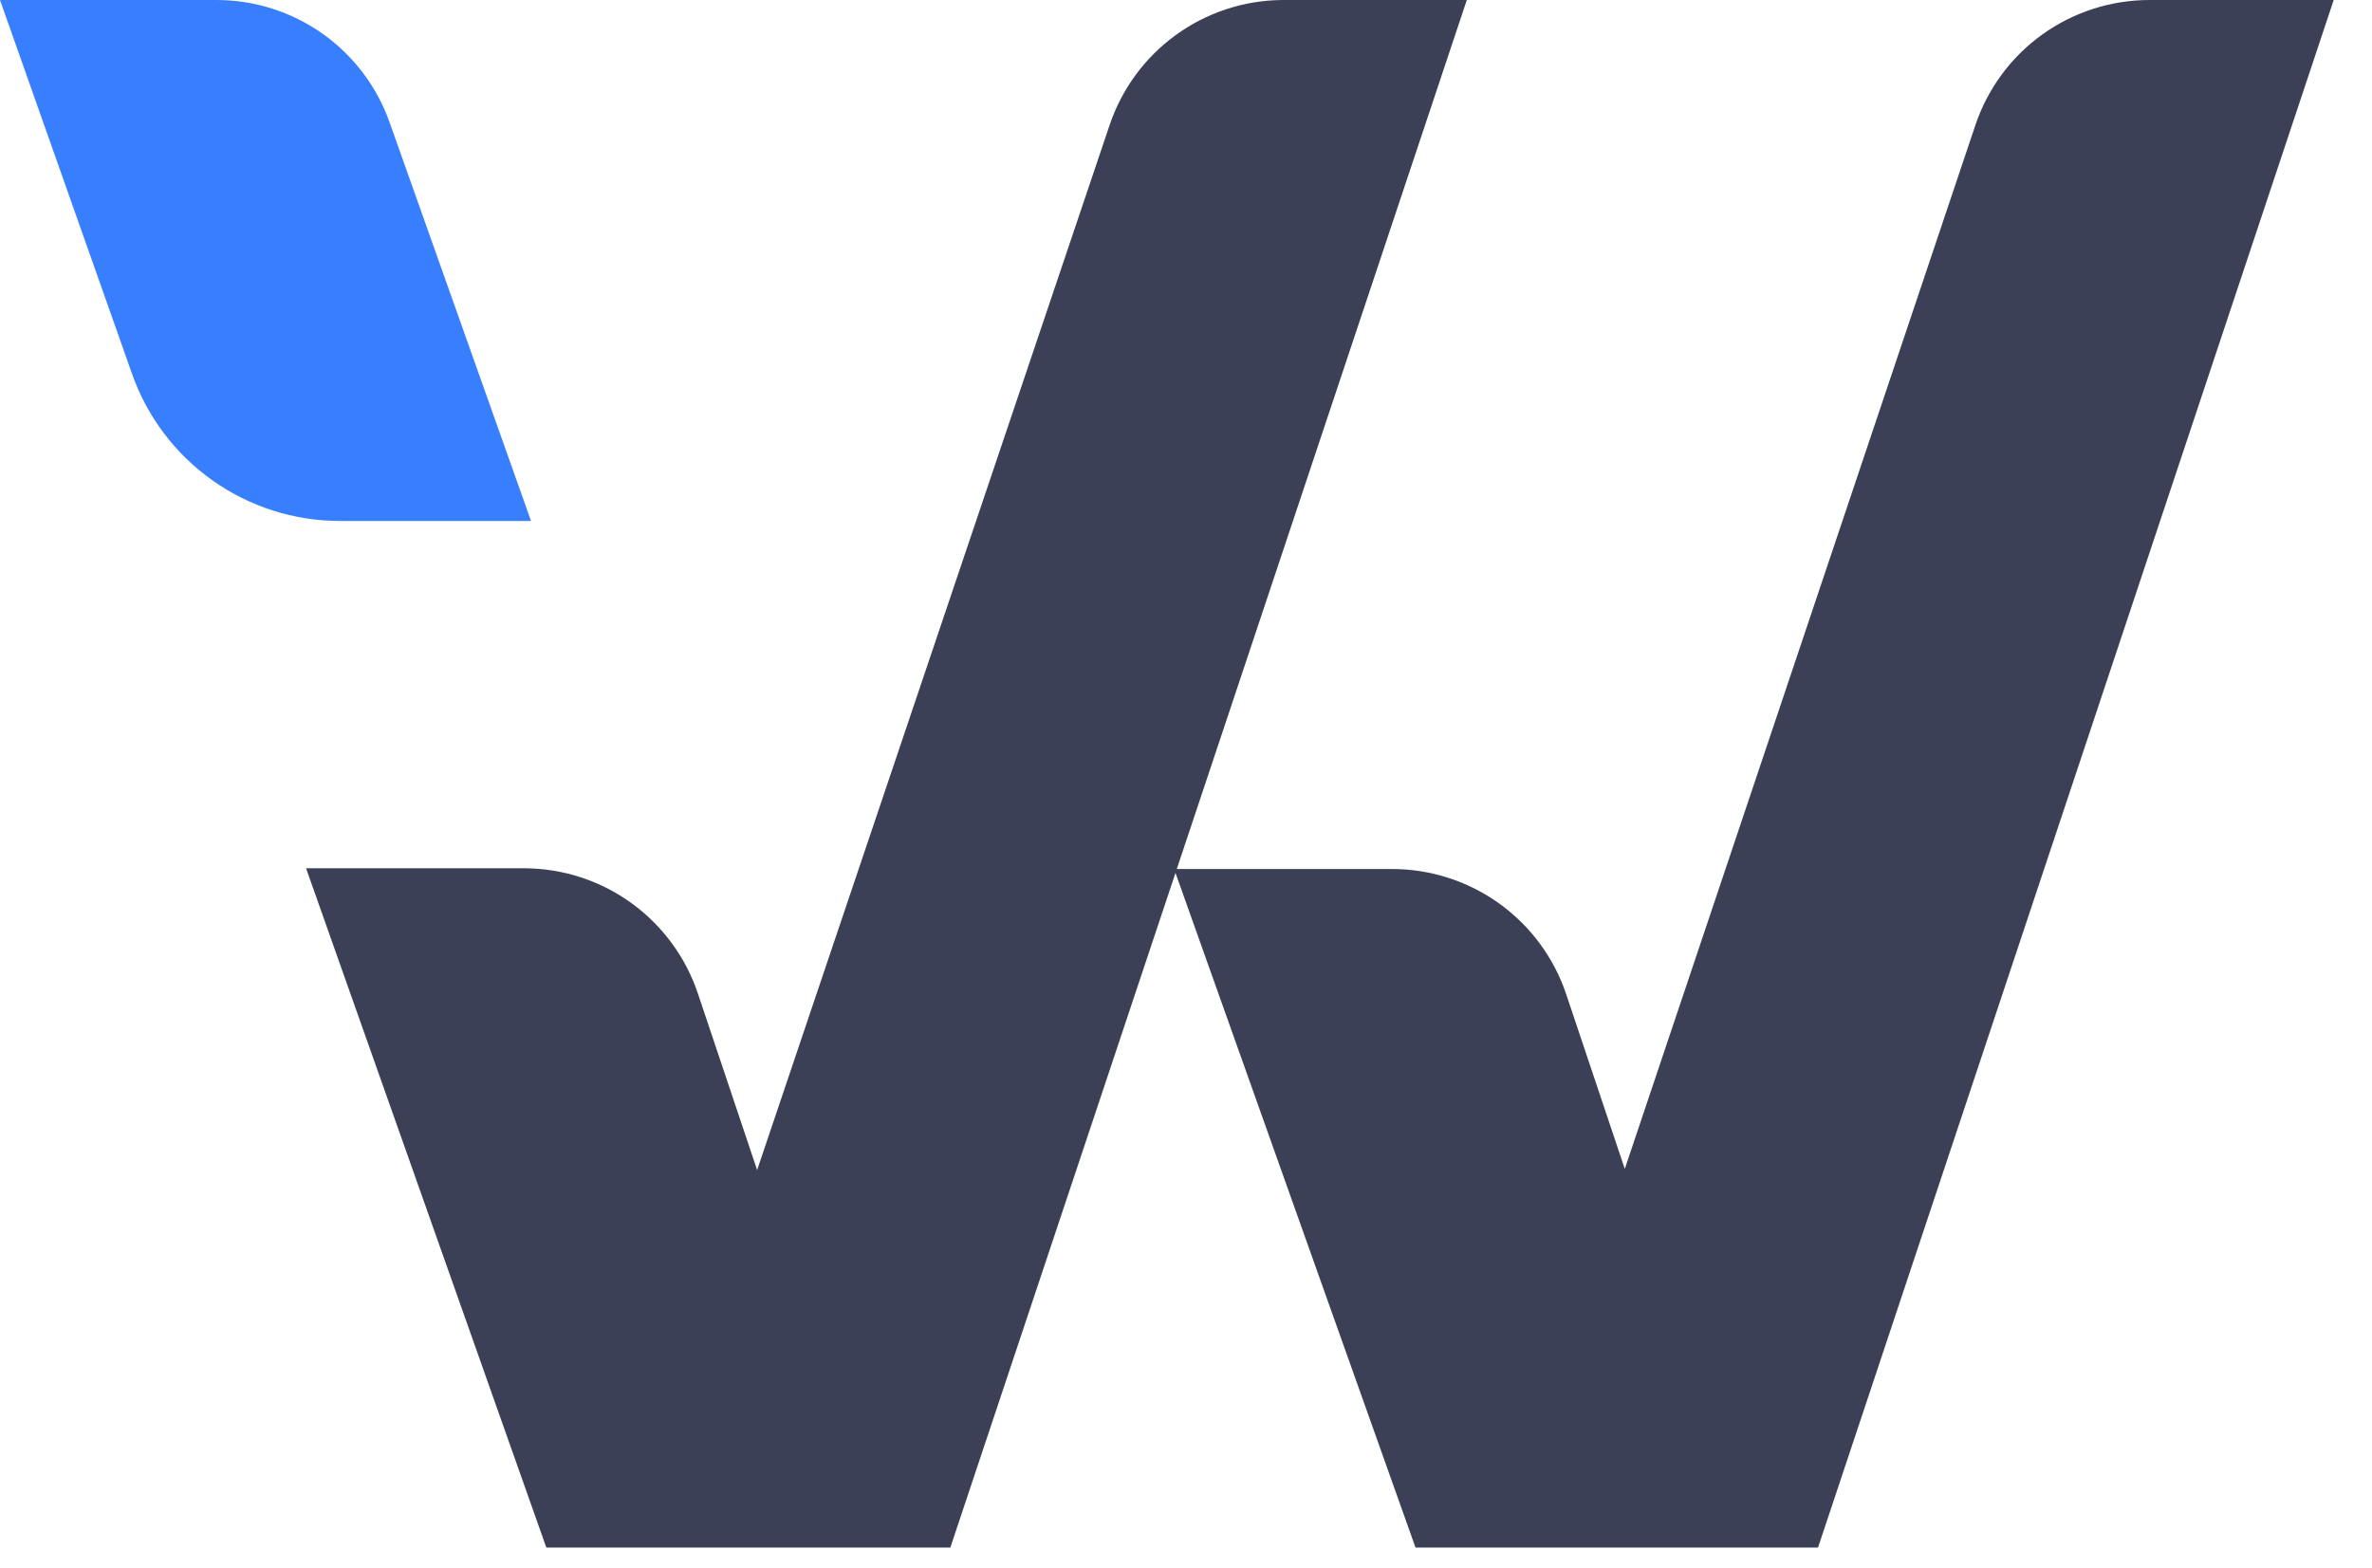 <svg width="62" height="41" viewBox="0 0 62 41" fill="none" xmlns="http://www.w3.org/2000/svg">
<g clip-path="url(#clip0_2351_40)">
<path d="M33.51 0H38.34L24.84 40.46H14.28L8 22.7H13.7C14.709 22.702 15.692 23.022 16.509 23.614C17.325 24.207 17.935 25.041 18.25 26L19.79 30.59L29 3.28C29.317 2.332 29.921 1.506 30.73 0.918C31.538 0.33 32.51 0.009 33.51 0Z" fill="#3B4056"/>
<path d="M51.63 3.28L42.469 30.56L40.94 26C40.62 25.044 40.008 24.212 39.189 23.623C38.371 23.035 37.388 22.718 36.38 22.72H30.689L36.999 40.46H47.52L60.999 5.13816e-06H56.19C55.181 -0.001 54.198 0.315 53.38 0.903C52.561 1.492 51.949 2.324 51.63 3.28Z" fill="#3B4056"/>
<path d="M5.66 0H0L3.45 9.77C3.845 10.895 4.58 11.869 5.553 12.559C6.525 13.248 7.688 13.619 8.88 13.62H13.88L10.18 3.19C9.848 2.257 9.235 1.449 8.426 0.878C7.617 0.307 6.65 0 5.66 0Z" fill="#377FFF"/>
</g>
<defs>
<clipPath id="clip0_2351_40">
<rect width="61.02" height="40.46" fill="white"/>
</clipPath>
</defs>
</svg>
